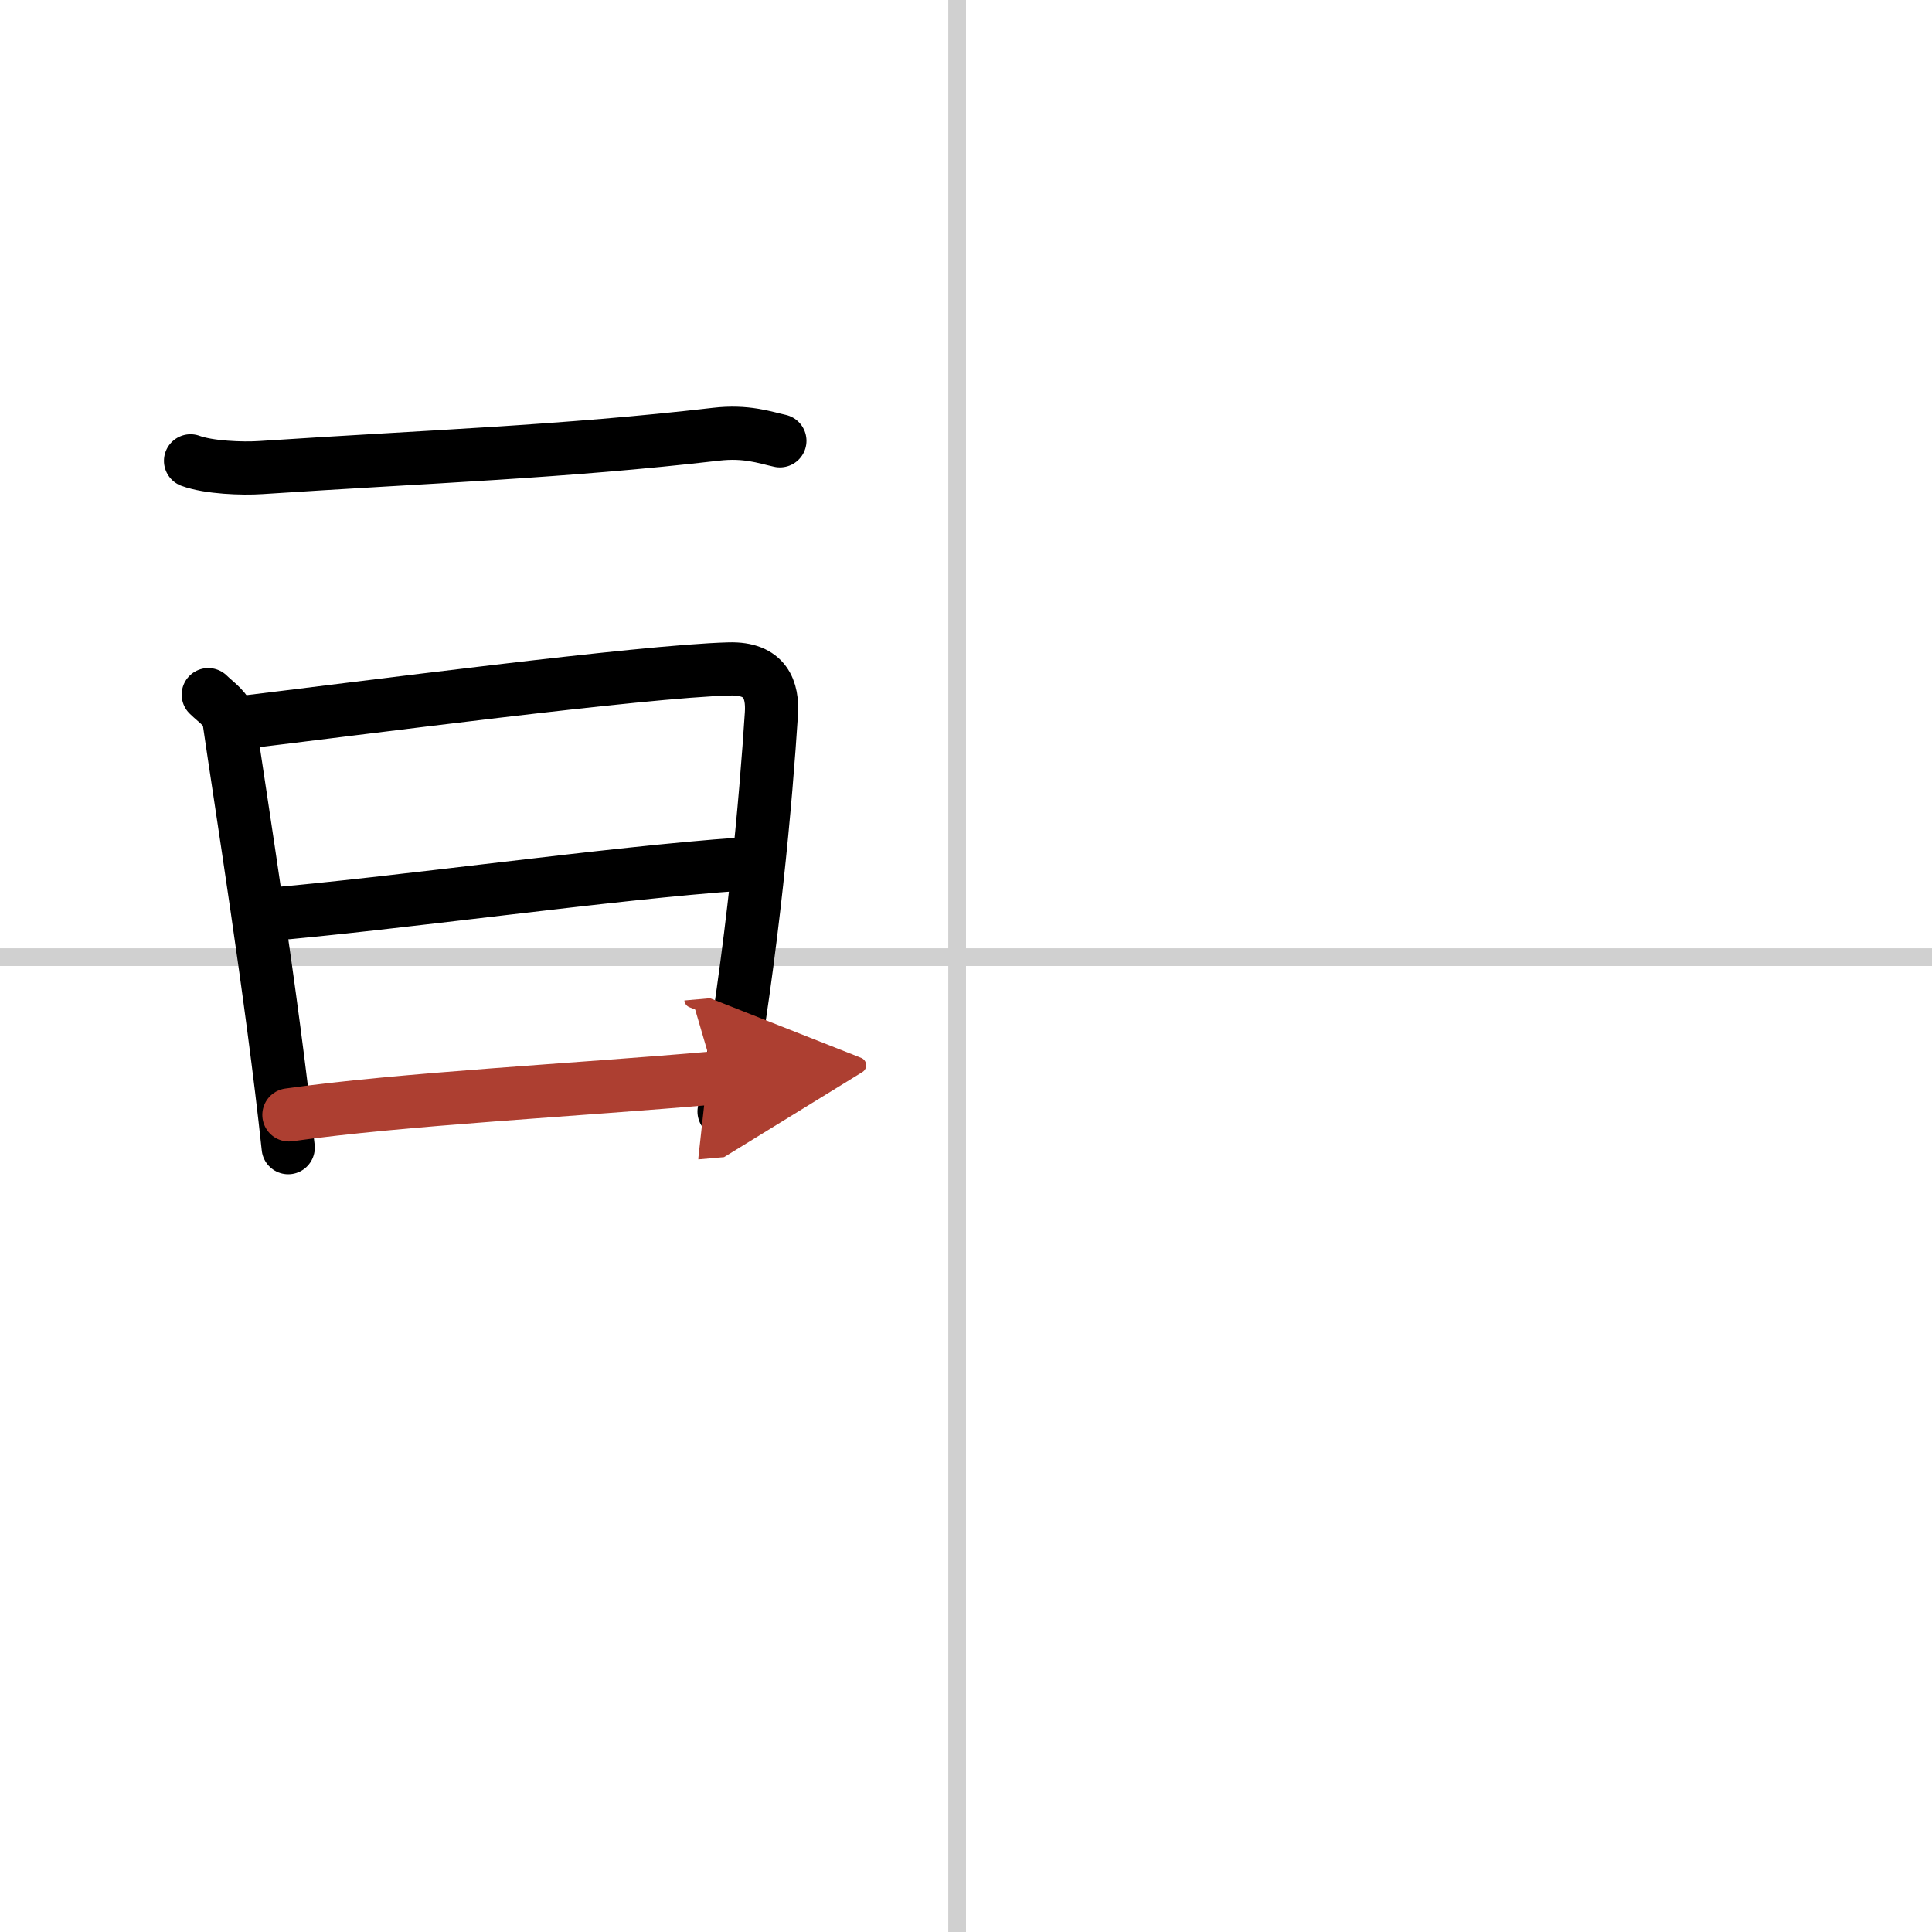 <svg width="400" height="400" viewBox="0 0 109 109" xmlns="http://www.w3.org/2000/svg"><defs><marker id="a" markerWidth="4" orient="auto" refX="1" refY="5" viewBox="0 0 10 10"><polyline points="0 0 10 5 0 10 1 5" fill="#ad3f31" stroke="#ad3f31"/></marker></defs><g fill="none" stroke="#000" stroke-linecap="round" stroke-linejoin="round" stroke-width="3"><rect width="100%" height="100%" fill="#fff" stroke="#fff"/><line x1="54" x2="54" y2="109" stroke="#d0d0d0" stroke-width="1"/><line x2="109" y1="54" y2="54" stroke="#d0d0d0" stroke-width="1"/><path d="m10.75 26c1.03 0.38 2.93 0.45 3.96 0.38 9.54-0.63 17.04-0.88 25.68-1.88 1.71-0.2 2.75 0.18 3.61 0.37"/><path d="m11.75 39.19c0.48 0.47 1.08 0.83 1.17 1.45 0.65 4.5 2.43 15.59 3.34 24.11"/><path d="m13.09 40.83c7.26-0.87 23.1-2.96 28.05-3.09 2.05-0.06 2.47 1.18 2.38 2.54-0.3 4.66-1.02 13.22-2.67 22.43"/><path d="m14.8 51.62c7.45-0.62 19.7-2.37 27.03-2.87"/><path d="m16.3 62.9c6.36-0.9 16.2-1.4 24.05-2.09" marker-end="url(#a)" stroke="#ad3f31"/></g></svg>
